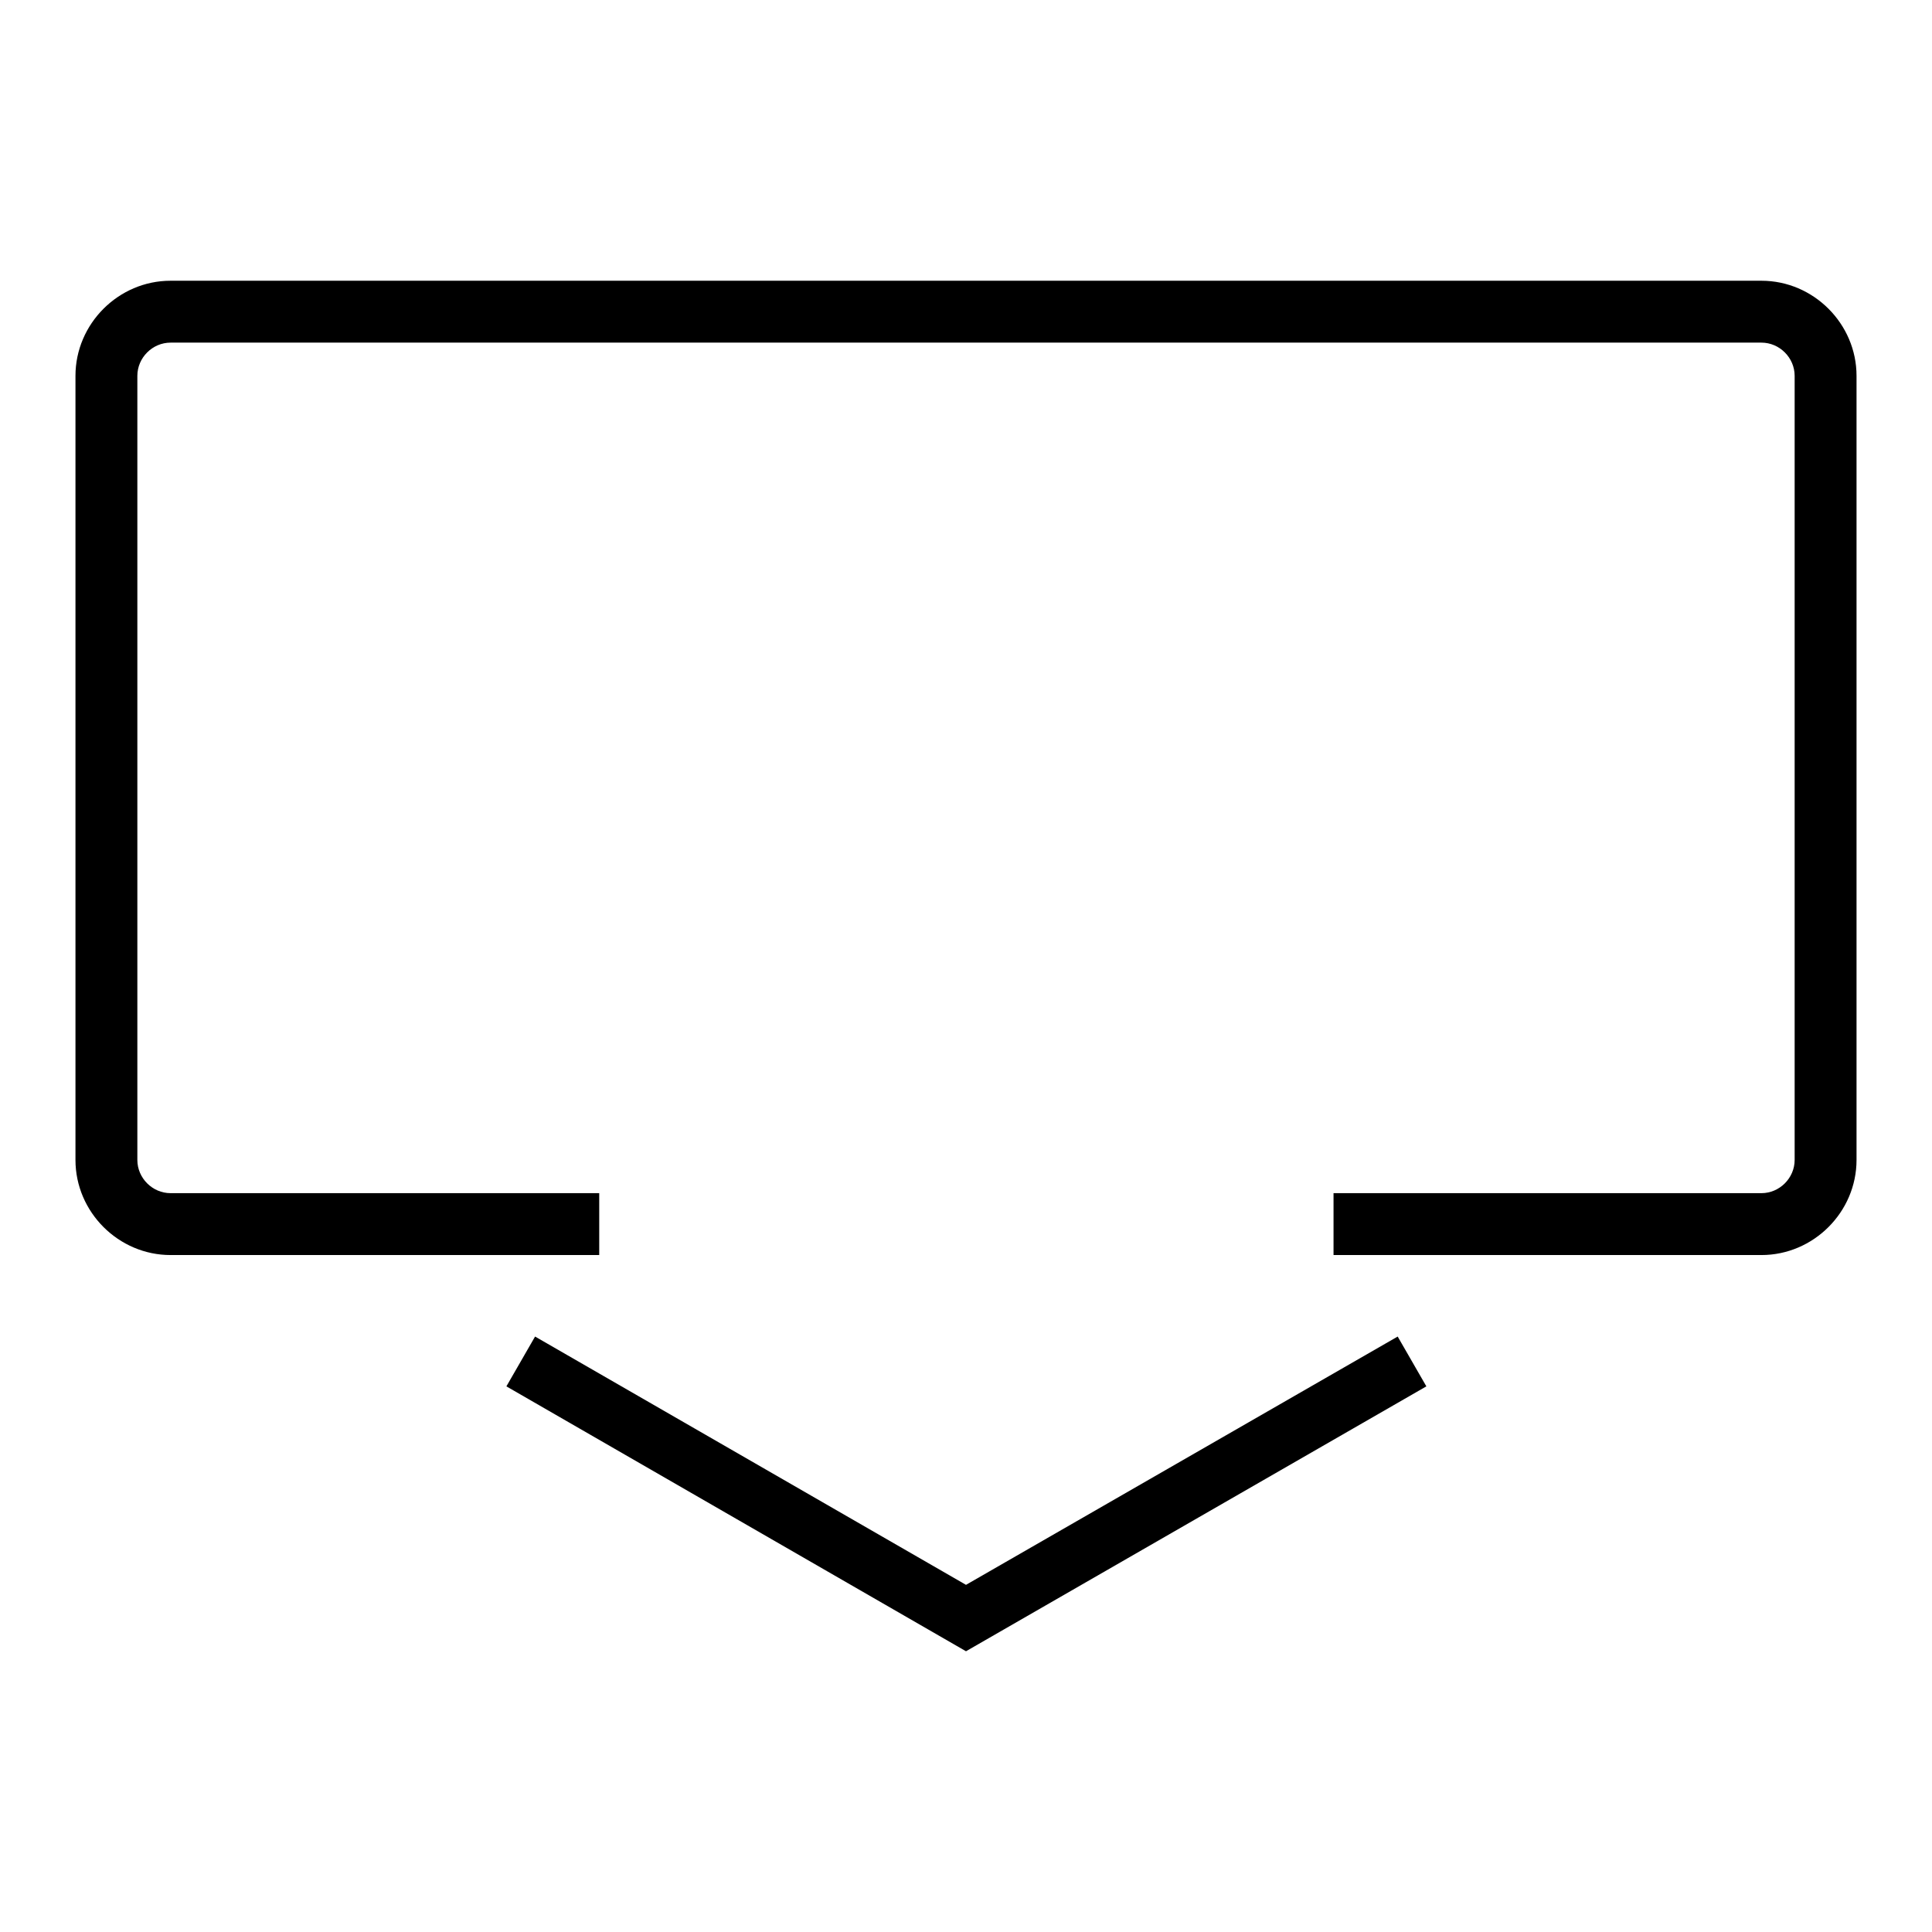 <?xml version="1.0" encoding="utf-8"?>
<!-- Svg Vector Icons : http://www.onlinewebfonts.com/icon -->
<!DOCTYPE svg PUBLIC "-//W3C//DTD SVG 1.1//EN" "http://www.w3.org/Graphics/SVG/1.1/DTD/svg11.dtd">
<svg version="1.1" xmlns="http://www.w3.org/2000/svg" xmlns:xlink="http://www.w3.org/1999/xlink" x="0px" y="0px" viewBox="0 0 256 256" enable-background="new 0 0 256 256" xml:space="preserve">
<g><g><path fill="#000000" d="M79.4,166.3H22.6c-6.9,0-12.6-5.7-12.6-12.6V49.8c0-6.9,5.7-12.6,12.6-12.6h210.8c6.9,0,12.6,5.7,12.6,12.6v103.9c0,6.9-5.7,12.6-12.6,12.6h-56.7v-8.2h56.7c2.4,0,4.4-2,4.4-4.4V49.8c0-2.4-2-4.4-4.4-4.4H22.6c-2.4,0-4.4,2-4.4,4.4v103.9c0,2.4,2,4.4,4.4,4.4h56.8V166.3z"/><path fill="#000000" d="M128,218.8l-60.9-35.1l3.8-6.6l57.1,32.9l57.2-32.9l3.8,6.6L128,218.8z"/></g></g>
</svg>